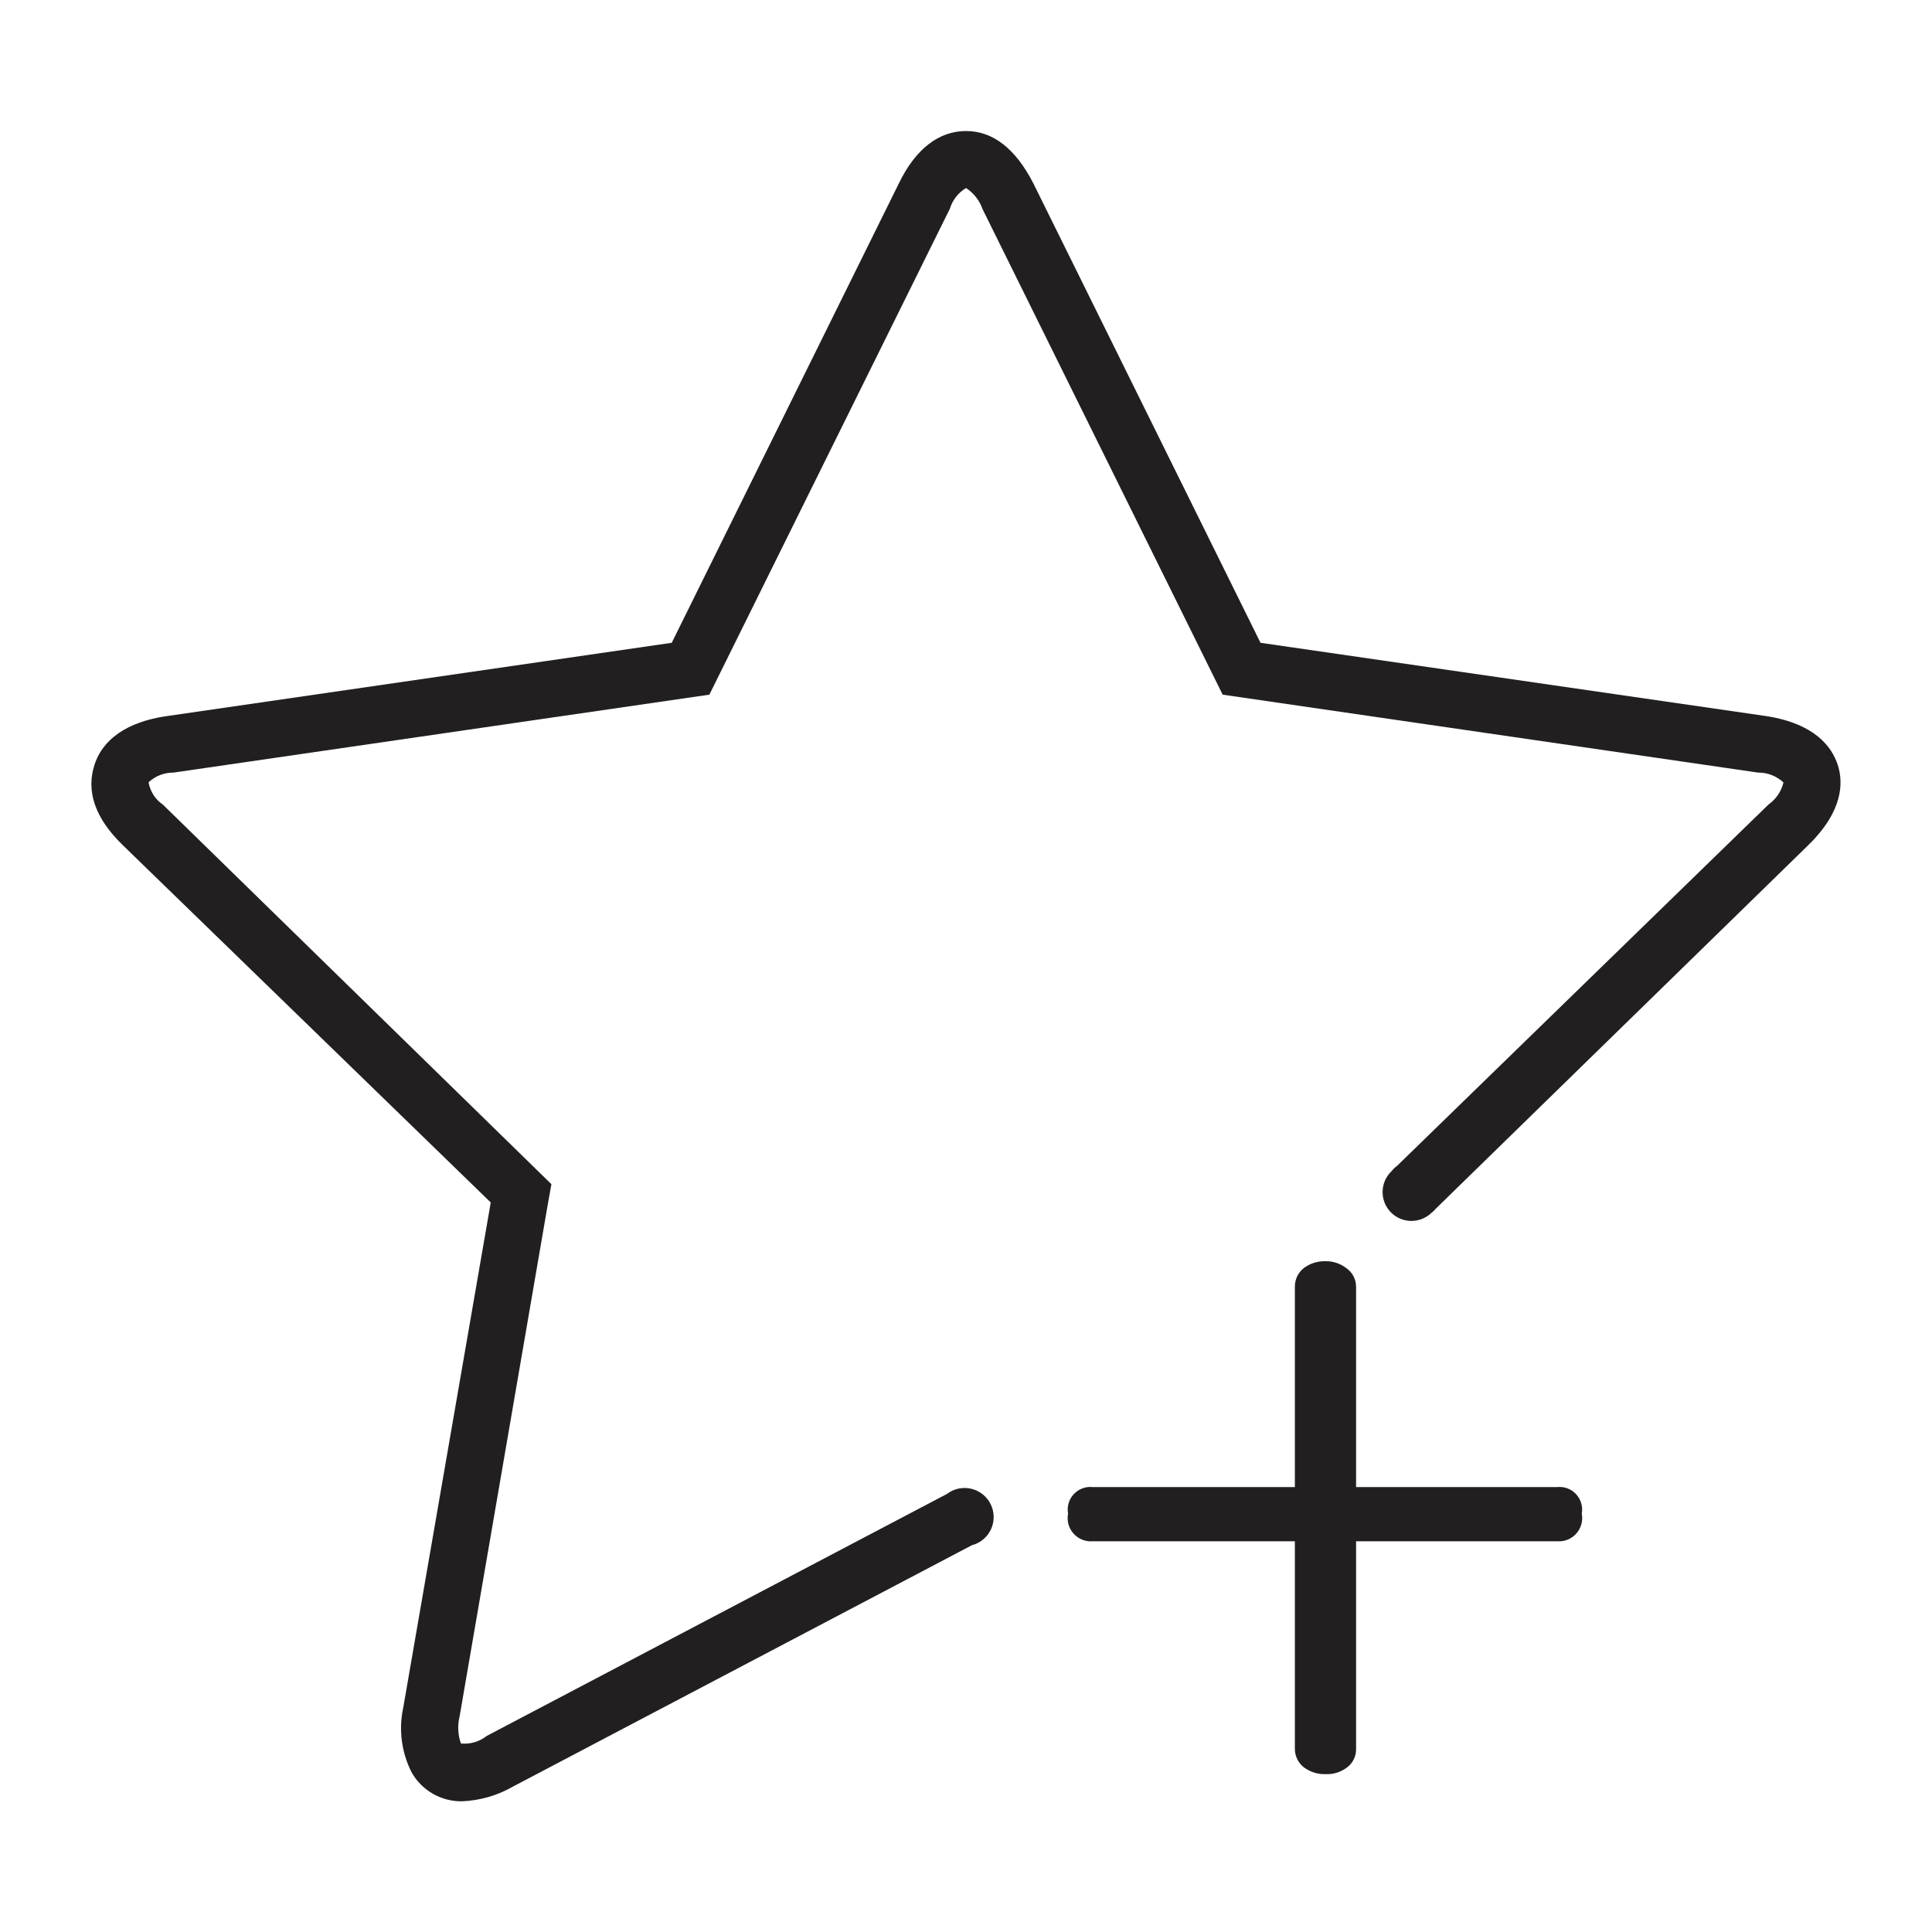 <?xml version="1.0" encoding="UTF-8"?>
<!-- Uploaded to: SVG Repo, www.svgrepo.com, Generator: SVG Repo Mixer Tools -->
<svg width="800px" height="800px" version="1.1" viewBox="144 144 512 512" xmlns="http://www.w3.org/2000/svg">
 <g fill="#221f20">
  <path d="m631 346.64c-1.562-4.734-6.047-10.832-18.793-12.848l-134.16-19.445-60.207-121.77c-4.734-9.223-10.73-13.855-17.832-13.855-7.106 0-13.352 4.633-17.836 13.953l-60.156 121.67-134.27 19.496c-12.645 1.965-17.18 8.062-18.691 12.797-2.266 6.953 0 14.105 7.559 21.41l97.438 94.617-23.176 133.81c-1.281 5.863-0.48 11.992 2.266 17.332 1.344 2.328 3.285 4.258 5.625 5.586 2.34 1.328 4.988 2.008 7.676 1.969 4.769-0.195 9.422-1.543 13.555-3.93l121.57-63.934c2.234-0.582 4.09-2.133 5.059-4.231 0.965-2.098 0.941-4.516-0.066-6.59-1.008-2.078-2.894-3.594-5.137-4.133-2.246-0.539-4.613-0.043-6.453 1.352l-121.97 64.137c-1.938 1.535-4.394 2.258-6.852 2.012-0.812-2.297-0.938-4.785-0.352-7.152l23.426-136.03 0.906-5.039-102.93-100.56c-2.031-1.379-3.414-3.527-3.828-5.945 1.789-1.676 4.152-2.594 6.602-2.57l142.02-20.656 63.73-128.77c0.699-2.301 2.223-4.258 4.285-5.492 2.043 1.324 3.586 3.293 4.383 5.594l63.629 128.67 141.92 20.656h0.004c2.488-0.027 4.887 0.914 6.699 2.621-0.578 2.363-1.992 4.438-3.981 5.844l-98.395 95.723c-0.547 0.402-1.039 0.879-1.461 1.41-3.074 2.894-3.219 7.731-0.328 10.809 2.894 3.074 7.734 3.219 10.809 0.324 0.465-0.352 0.887-0.758 1.258-1.207l98.598-96.227c9.32-9.07 9.422-16.629 7.859-21.414z"/>
  <path d="m556.63 538.09h-53.254v-53c0.027-2.016-0.953-3.906-2.617-5.039-1.57-1.211-3.508-1.852-5.492-1.816-2.066-0.062-4.09 0.578-5.742 1.816-1.539 1.215-2.414 3.078-2.371 5.039v53h-53.555c-1.883-0.207-3.758 0.488-5.047 1.879-1.289 1.391-1.848 3.309-1.5 5.172-0.371 1.895 0.168 3.852 1.453 5.285 1.289 1.434 3.172 2.184 5.094 2.023h53.555v54.863c-0.043 1.957 0.832 3.824 2.371 5.039 1.648 1.238 3.676 1.879 5.742 1.812 1.961 0.102 3.894-0.469 5.492-1.613 1.664-1.133 2.644-3.023 2.617-5.035v-55.066h53.254c1.922 0.16 3.809-0.59 5.094-2.023 1.289-1.434 1.824-3.391 1.457-5.285 0.344-1.863-0.211-3.781-1.504-5.172-1.289-1.391-3.16-2.086-5.047-1.879z"/>
 </g>
</svg>